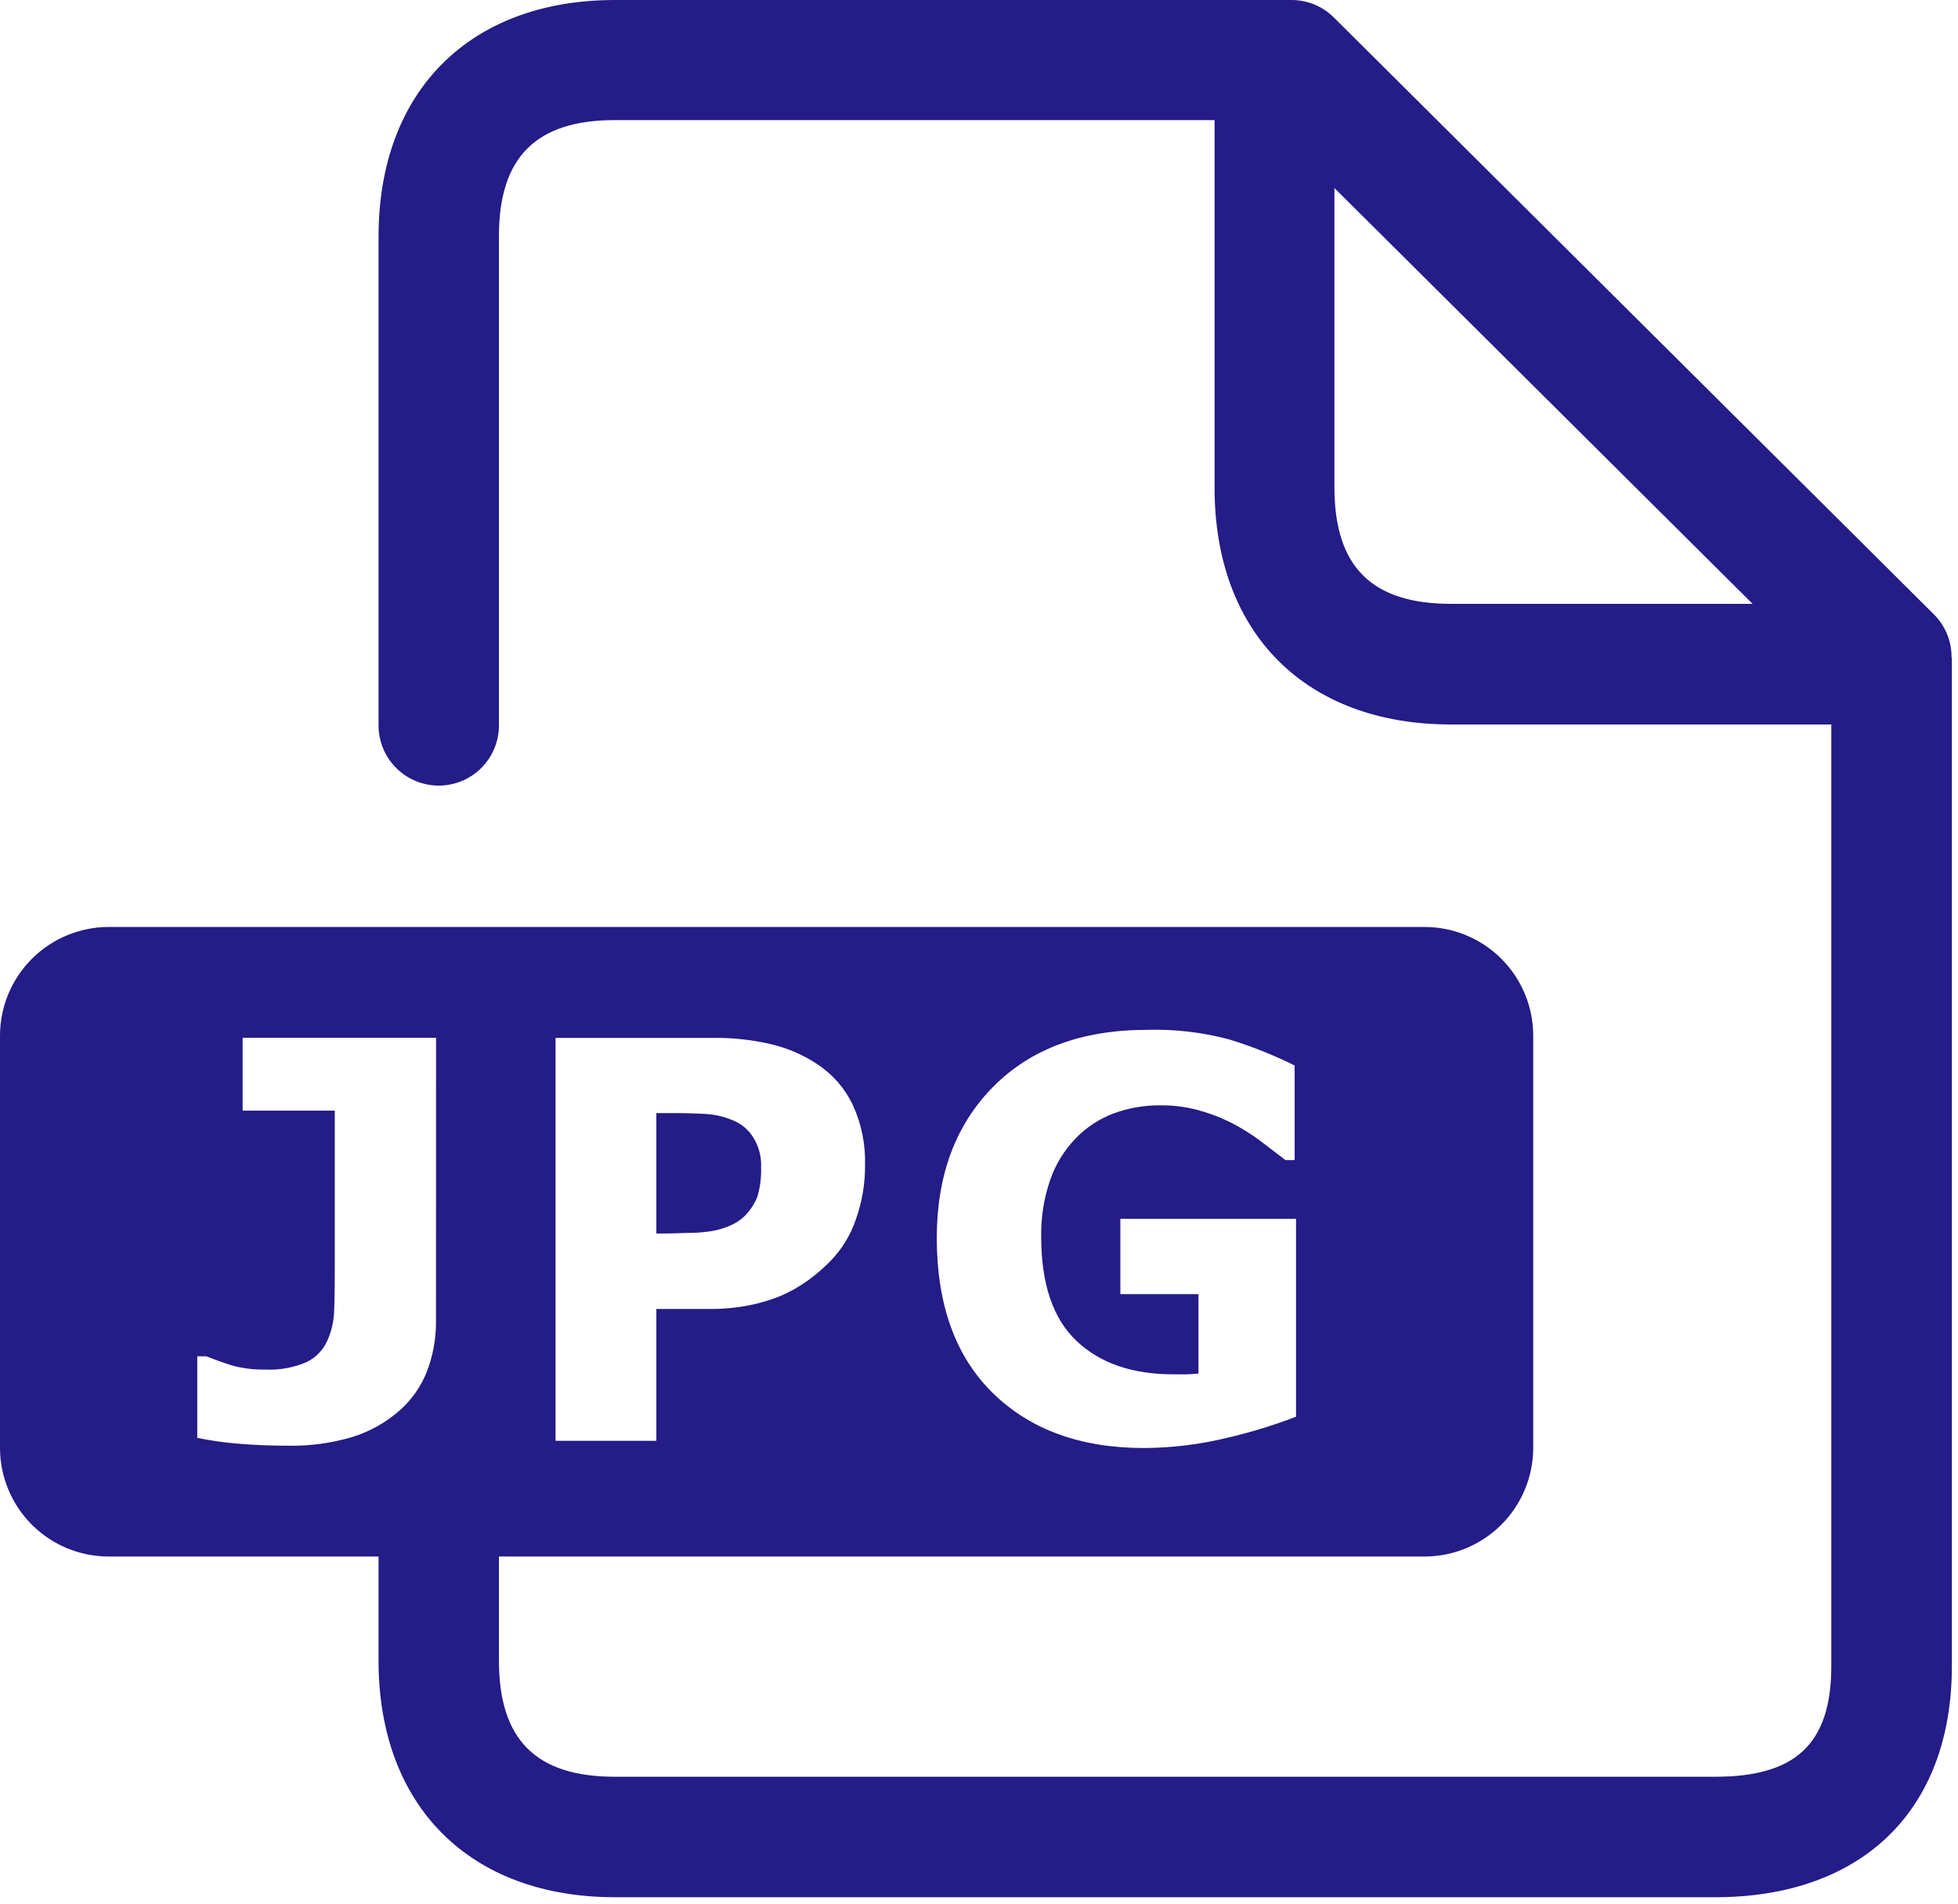 <svg width="255" height="248" viewBox="0 0 255 248" fill="none" xmlns="http://www.w3.org/2000/svg">
<g clip-path="url(#clip0_333_56)">
<path d="M89.91 160.56C90.878 160.552 91.845 160.468 92.8 160.31C93.57 160.169 94.322 159.941 95.04 159.63C95.705 159.357 96.317 158.972 96.85 158.49C97.652 157.736 98.271 156.809 98.66 155.78C99.013 154.545 99.168 153.263 99.12 151.98C99.179 150.638 98.83 149.31 98.12 148.17C97.531 147.191 96.65 146.421 95.6 145.97C94.456 145.46 93.23 145.159 91.98 145.08C90.84 145 89.29 144.96 87.35 144.96H85.48V160.64H86.41C87.65 160.64 88.81 160.58 89.91 160.56Z" fill="#241C87"/>
<path d="M254.16 85.64C254.173 84.605 253.98 83.578 253.592 82.618C253.204 81.658 252.629 80.785 251.9 80.05L173.72 2.28C172.991 1.552 172.126 0.976 171.173 0.585C170.22 0.194 169.2 -0.005 168.17 9.771e-05H80.1C61.18 9.771e-05 49.31 11.86 49.3 30.8V94.47C49.3 95.5 49.503 96.519 49.897 97.47C50.291 98.421 50.868 99.286 51.596 100.014C52.324 100.742 53.189 101.319 54.14 101.713C55.091 102.107 56.11 102.31 57.14 102.31C58.17 102.31 59.189 102.107 60.14 101.713C61.091 101.319 61.956 100.742 62.684 100.014C63.412 99.286 63.989 98.421 64.383 97.47C64.777 96.519 64.98 95.5 64.98 94.47V30.8C64.96 20.49 69.79 15.64 80.1 15.64H158.18V63.53C158.18 82.47 170.04 94.35 188.97 94.35H238.5V216.98C238.5 227.27 233.68 231.39 223.37 231.39H80.1C69.8 231.39 64.98 226.57 64.98 216.27V202.71H185.58C189.309 202.692 192.88 201.204 195.519 198.571C198.159 195.937 199.654 192.369 199.68 188.64V134.84C199.669 131.098 198.178 127.513 195.533 124.867C192.887 122.222 189.302 120.731 185.56 120.72H14.1C10.363 120.739 6.784 122.233 4.143 124.877C1.502 127.522 0.013 131.103 0 134.84V188.64C0.024 192.37 1.518 195.939 4.158 198.574C6.798 201.208 10.37 202.694 14.1 202.71H49.3V216.27C49.3 235.2 61.18 247.08 80.1 247.08H223.37C242.37 247.08 254.2 235.9 254.2 216.98V85.64H254.16ZM188.95 78.64C178.66 78.64 173.79 73.8 173.79 63.49V24.49L228.25 78.64H188.95ZM129.34 141.54C134.22 136.6 140.887 134.127 149.34 134.12C152.968 134.01 156.594 134.431 160.1 135.37C163.023 136.269 165.869 137.402 168.61 138.76V151.08H167.41L164.68 148.99C163.588 148.14 162.435 147.371 161.23 146.69C159.787 145.878 158.258 145.23 156.67 144.76C154.9 144.207 153.054 143.934 151.2 143.95C149.1 143.922 147.012 144.278 145.04 145C143.175 145.704 141.489 146.81 140.1 148.24C138.627 149.761 137.501 151.583 136.8 153.58C135.958 155.989 135.552 158.529 135.6 161.08C135.6 167.2 137.13 171.713 140.19 174.62C143.25 177.527 147.45 178.98 152.79 178.98H154.43C155.08 178.98 155.61 178.92 156.08 178.88V168.54H145.91V158.73H168.79V184.5C165.878 185.622 162.891 186.538 159.85 187.24C156.298 188.111 152.657 188.56 149 188.58C140.767 188.58 134.213 186.207 129.34 181.46C124.467 176.713 122.02 169.98 122 161.26C122 153.06 124.447 146.487 129.34 141.54ZM92.66 135.17C95.291 135.121 97.918 135.399 100.48 136C102.619 136.512 104.651 137.399 106.48 138.62C108.452 139.922 110.032 141.737 111.05 143.87C112.18 146.322 112.731 149.001 112.66 151.7C112.681 154.083 112.288 156.451 111.5 158.7C110.822 160.77 109.679 162.659 108.16 164.22C107.257 165.145 106.276 165.991 105.23 166.75C104.131 167.539 102.951 168.21 101.71 168.75C100.349 169.31 98.935 169.732 97.49 170.01C95.816 170.328 94.114 170.482 92.41 170.47H85.48V187.64H72.35V135.17H92.66ZM56.78 172.17C56.788 174.361 56.391 176.534 55.61 178.58C54.858 180.521 53.655 182.256 52.1 183.64C50.298 185.241 48.173 186.438 45.87 187.15C43.193 187.939 40.411 188.32 37.62 188.28C35.29 188.28 33.12 188.19 31.07 188.02C29.263 187.872 27.467 187.618 25.69 187.26V176.64H26.88C27.94 177.06 29.05 177.46 30.19 177.82C31.633 178.215 33.125 178.397 34.62 178.36C36.463 178.444 38.301 178.102 39.99 177.36C41.15 176.782 42.076 175.821 42.61 174.64C43.18 173.382 43.49 172.021 43.52 170.64C43.58 169.13 43.6 167.44 43.6 165.59V144.64H31.6V135.15H56.79L56.78 172.17Z" fill="#241C87"/>
</g>
<defs>
<clipPath id="clip0_333_56">
<rect width="254.2" height="247.08" fill="white"/>
</clipPath>
</defs>
</svg>
